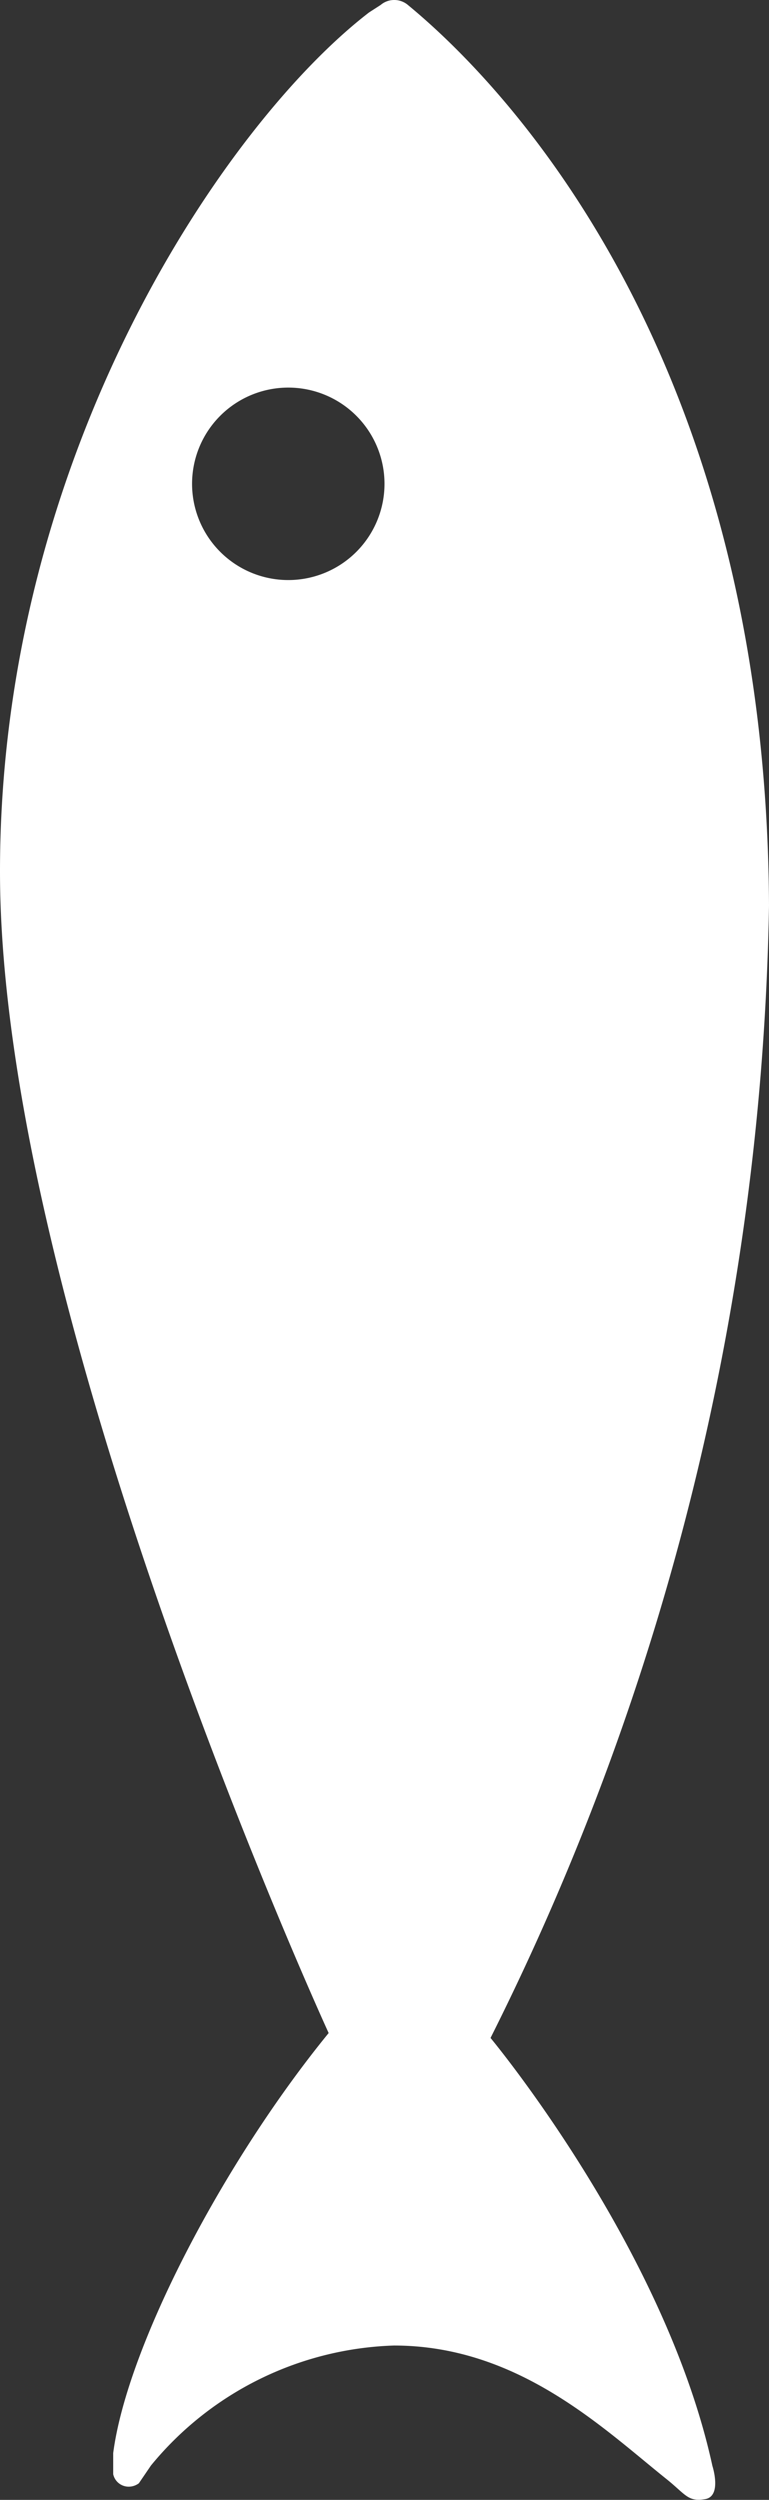 <?xml version="1.0" encoding="UTF-8"?> <svg xmlns="http://www.w3.org/2000/svg" viewBox="0 0 20.38 66.24"><rect x="0" y="0" width="20.38" height="66.24" fill="#333333" stroke="none"/> <defs> <style>.cls-1{fill:#fff;}</style> </defs> <g id="Layer_2" data-name="Layer 2"> <g id="TARGETS"> <path class="cls-1" d="M13,54a69.54,69.54,0,0,0,7.38-30C20.31,8.57,12.54,1.56,10.82.14l0,0A.56.56,0,0,0,10.45,0a.55.55,0,0,0-.36.13l-.31.2C6,3.24,0,12,0,23.09c0,11.8,8.71,30.78,8.71,30.78C5.92,57.29,3.37,62.17,3,65c0,.15,0,.29,0,.43H3s0,.09,0,.13a.42.42,0,0,0,.42.33.45.45,0,0,0,.26-.09L4,65.33a8.68,8.68,0,0,1,6.44-3.18c3.31,0,5.57,2.22,7.25,3.56.48.39.55.59,1,.51s.19-.88.19-.88C17.62,59.55,13,54,13,54ZM7.65,15.37a2.55,2.55,0,1,1,2.54-2.54A2.55,2.55,0,0,1,7.65,15.37Z"></path> </g> </g> </svg> 